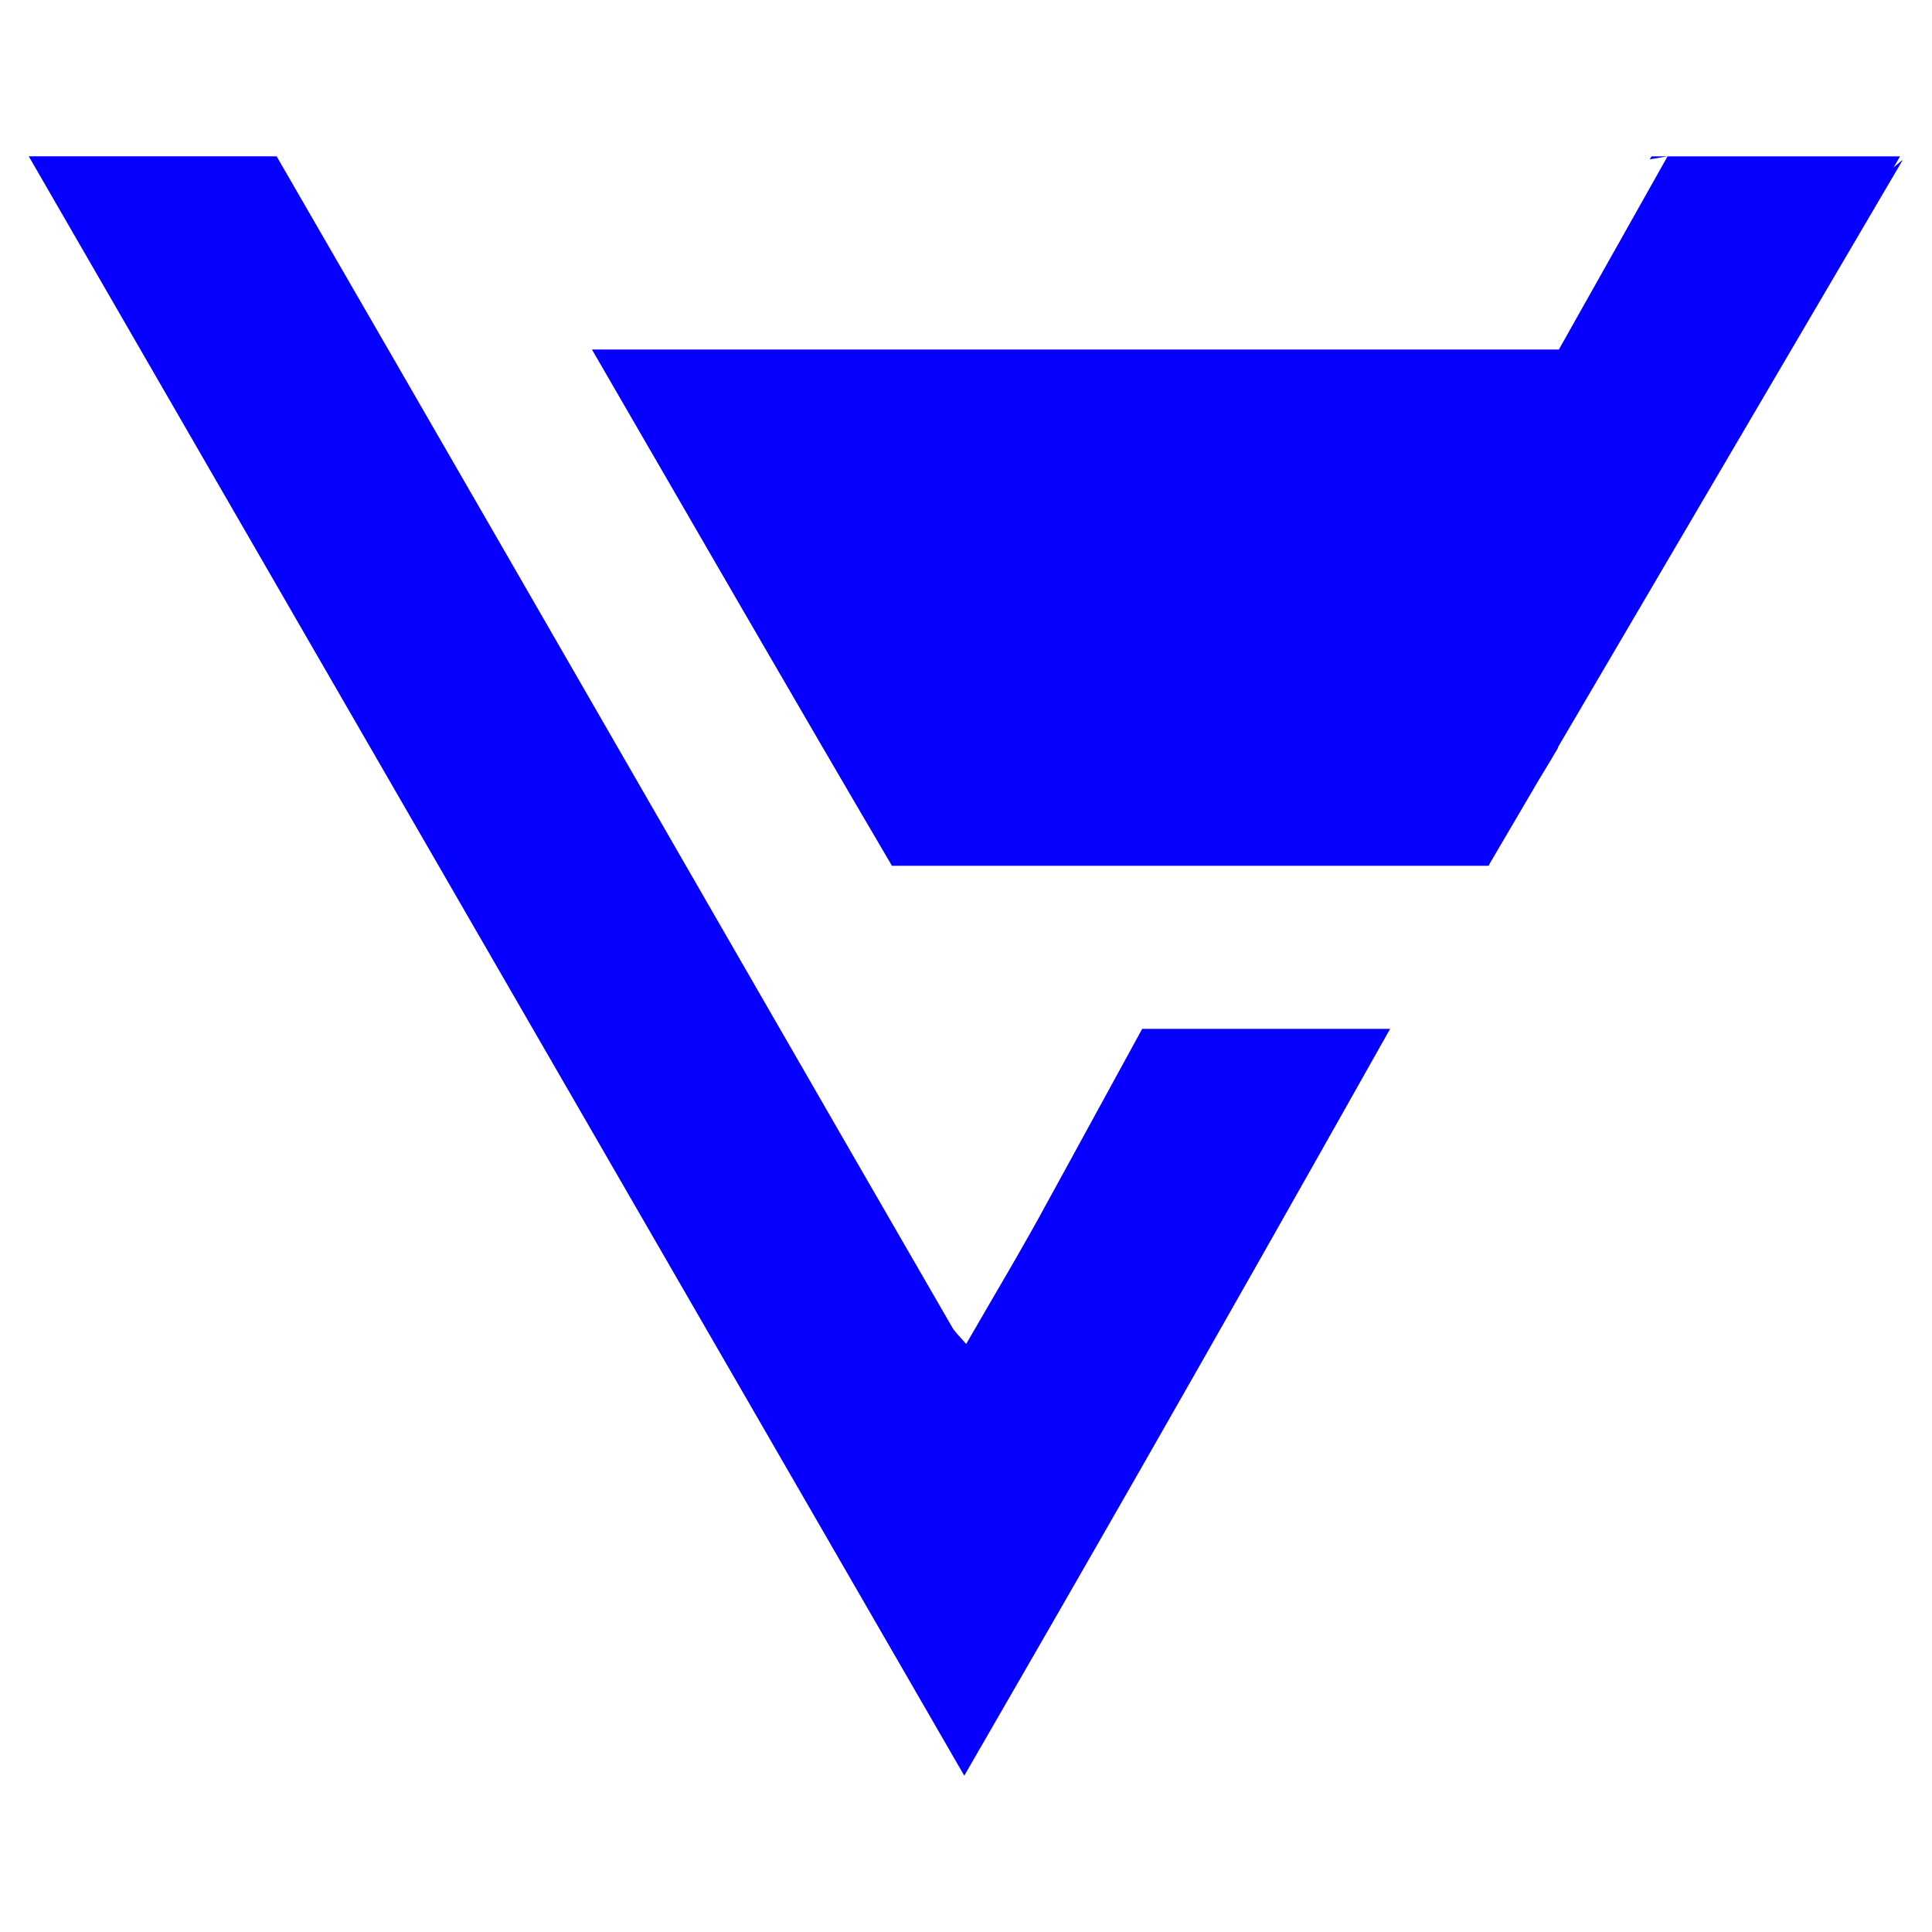 <svg xmlns="http://www.w3.org/2000/svg" xmlns:xlink="http://www.w3.org/1999/xlink" width="500" zoomAndPan="magnify" viewBox="0 0 375 375" height="500" preserveAspectRatio="xMidYMid meet" version="1.0"><defs><clipPath id="60cf528d2a"><path d="M 320 30.34 L 324 30.34 L 324 31 L 320 31 Z M 320 30.34 " clip-rule="nonzero"/></clipPath><clipPath id="007160748b"><path d="M 114 30.34 L 369.211 30.34 L 369.211 169 L 114 169 Z M 114 30.34 " clip-rule="nonzero"/></clipPath><clipPath id="6ef0f8ea28"><path d="M 5.461 30.34 L 270 30.34 L 270 344.59 L 5.461 344.59 Z M 5.461 30.34 " clip-rule="nonzero"/></clipPath></defs><g clip-path="url(#60cf528d2a)"><path fill="#0500ff" d="M 320.562 30.348 L 323.672 30.348 L 320.215 30.926 C 320.336 30.73 320.434 30.535 320.562 30.348 Z M 320.562 30.348 " fill-opacity="1" fill-rule="nonzero"/></g><g clip-path="url(#007160748b)"><path fill="#0500ff" d="M 302.574 67.844 L 323.672 30.348 L 368.801 30.348 C 368.379 31.07 367.957 31.789 367.539 32.512 L 369.387 30.934 L 302.371 145.082 L 302.461 145.082 C 301.215 147.223 299.961 149.281 298.73 151.301 L 289.238 167.473 C 289.133 167.672 289.043 167.867 288.938 168.051 L 173.125 168.051 C 153.82 135.18 134.691 102.02 114.895 67.844 Z M 302.574 67.844 " fill-opacity="1" fill-rule="nonzero"/></g><g clip-path="url(#6ef0f8ea28)"><path fill="#0500ff" d="M 187.164 344.66 C 209.125 306.621 230.25 270.02 269.824 199.695 L 221.699 199.695 C 203.898 232.285 203.672 232.637 203.457 233.035 C 198.484 242.25 193.074 251.242 187.531 260.867 C 186.27 259.383 185.398 258.621 184.844 257.668 C 172.23 235.867 159.656 214.043 147.078 192.223 C 115.977 138.25 84.879 84.27 53.691 30.34 L 5.582 30.34 C 66.438 135.676 126.41 239.492 187.164 344.66 Z M 187.164 344.66 " fill-opacity="1" fill-rule="nonzero"/></g></svg>